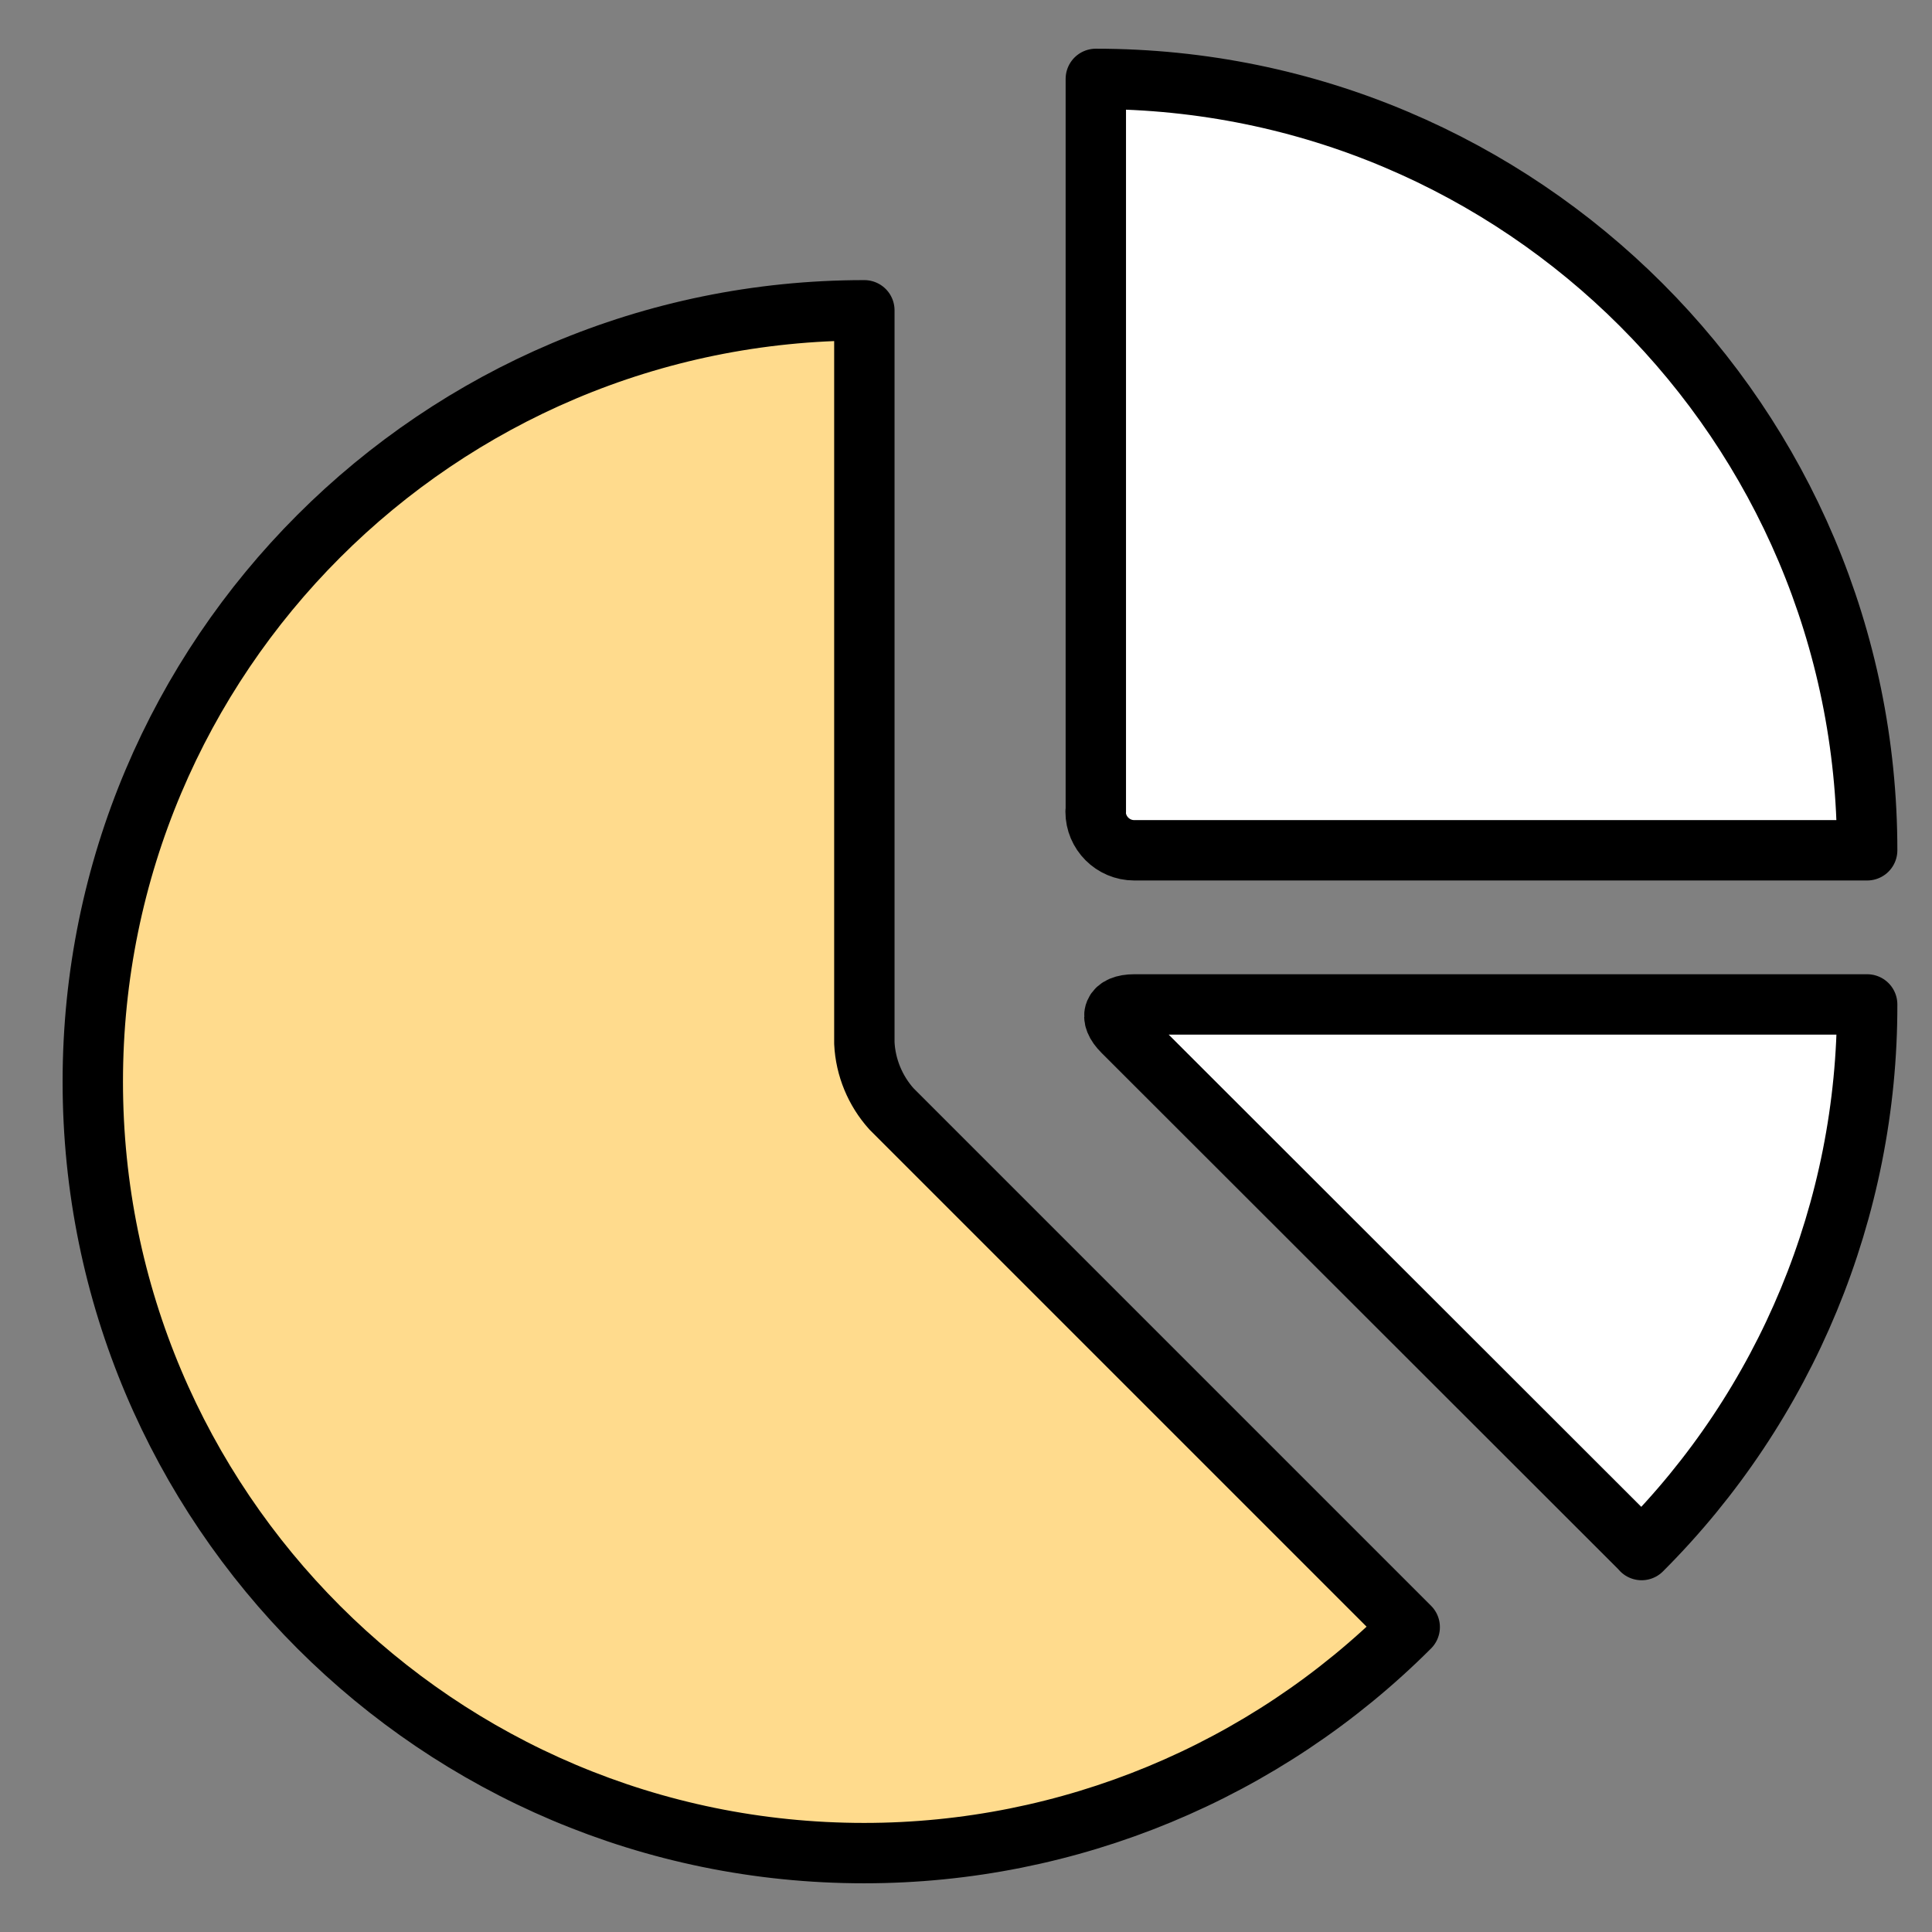 <svg width="36" height="36" viewBox="0 0 36 36" fill="none" xmlns="http://www.w3.org/2000/svg">
<rect x="0" y="0" width="36" height="36" fill="#808080" stroke="none"/>
<path d="M20.415 15.124C20.415 15.521 20.738 15.844 21.135 15.844H34.792C34.792 7.905 28.358 1.47 20.419 1.47V15.127L20.415 15.124Z" fill="white" stroke="black" stroke-width="1.125" stroke-linecap="round" stroke-linejoin="round"/>
<path d="M30.589 28.883C33.285 26.19 34.8 22.53 34.792 18.716H21.135C20.741 18.716 20.644 18.945 20.925 19.223L30.589 28.879V28.883Z" fill="white"/>
<path d="M31.196 18.72C30.814 21.465 29.644 24.038 27.829 26.13L30.585 28.883C33.285 26.19 34.796 22.53 34.792 18.716H31.2L31.196 18.72Z" fill="white"/>
<path d="M30.589 28.883C33.285 26.19 34.8 22.53 34.792 18.716H21.135C20.741 18.716 20.644 18.945 20.925 19.223L30.589 28.879V28.883Z" stroke="black" stroke-width="1.125" stroke-linecap="round" stroke-linejoin="round"/>
<path d="M16.102 5.782C8.164 5.782 1.729 12.217 1.729 20.156C1.729 28.095 8.164 34.53 16.102 34.53C19.916 34.53 23.572 33.015 26.268 30.319L16.612 20.663C16.308 20.325 16.128 19.89 16.106 19.436V5.782H16.102Z" fill="#FFDB8D"/>
<path d="M8.914 26.955C5.333 24.889 2.82 21.379 2.014 17.325C0.458 25.11 5.509 32.681 13.294 34.237C18 35.179 22.868 33.709 26.265 30.319L23.033 27.086C18.63 29.52 13.275 29.471 8.914 26.955Z" fill="#FFDB8D"/>
<path d="M16.102 5.782C8.164 5.782 1.729 12.217 1.729 20.156C1.729 28.095 8.164 34.53 16.102 34.53C19.916 34.53 23.572 33.015 26.268 30.319L16.612 20.663C16.308 20.325 16.128 19.89 16.106 19.436V5.782H16.102Z" stroke="black" stroke-width="1.125" stroke-linecap="round" stroke-linejoin="round"/>
</svg>
